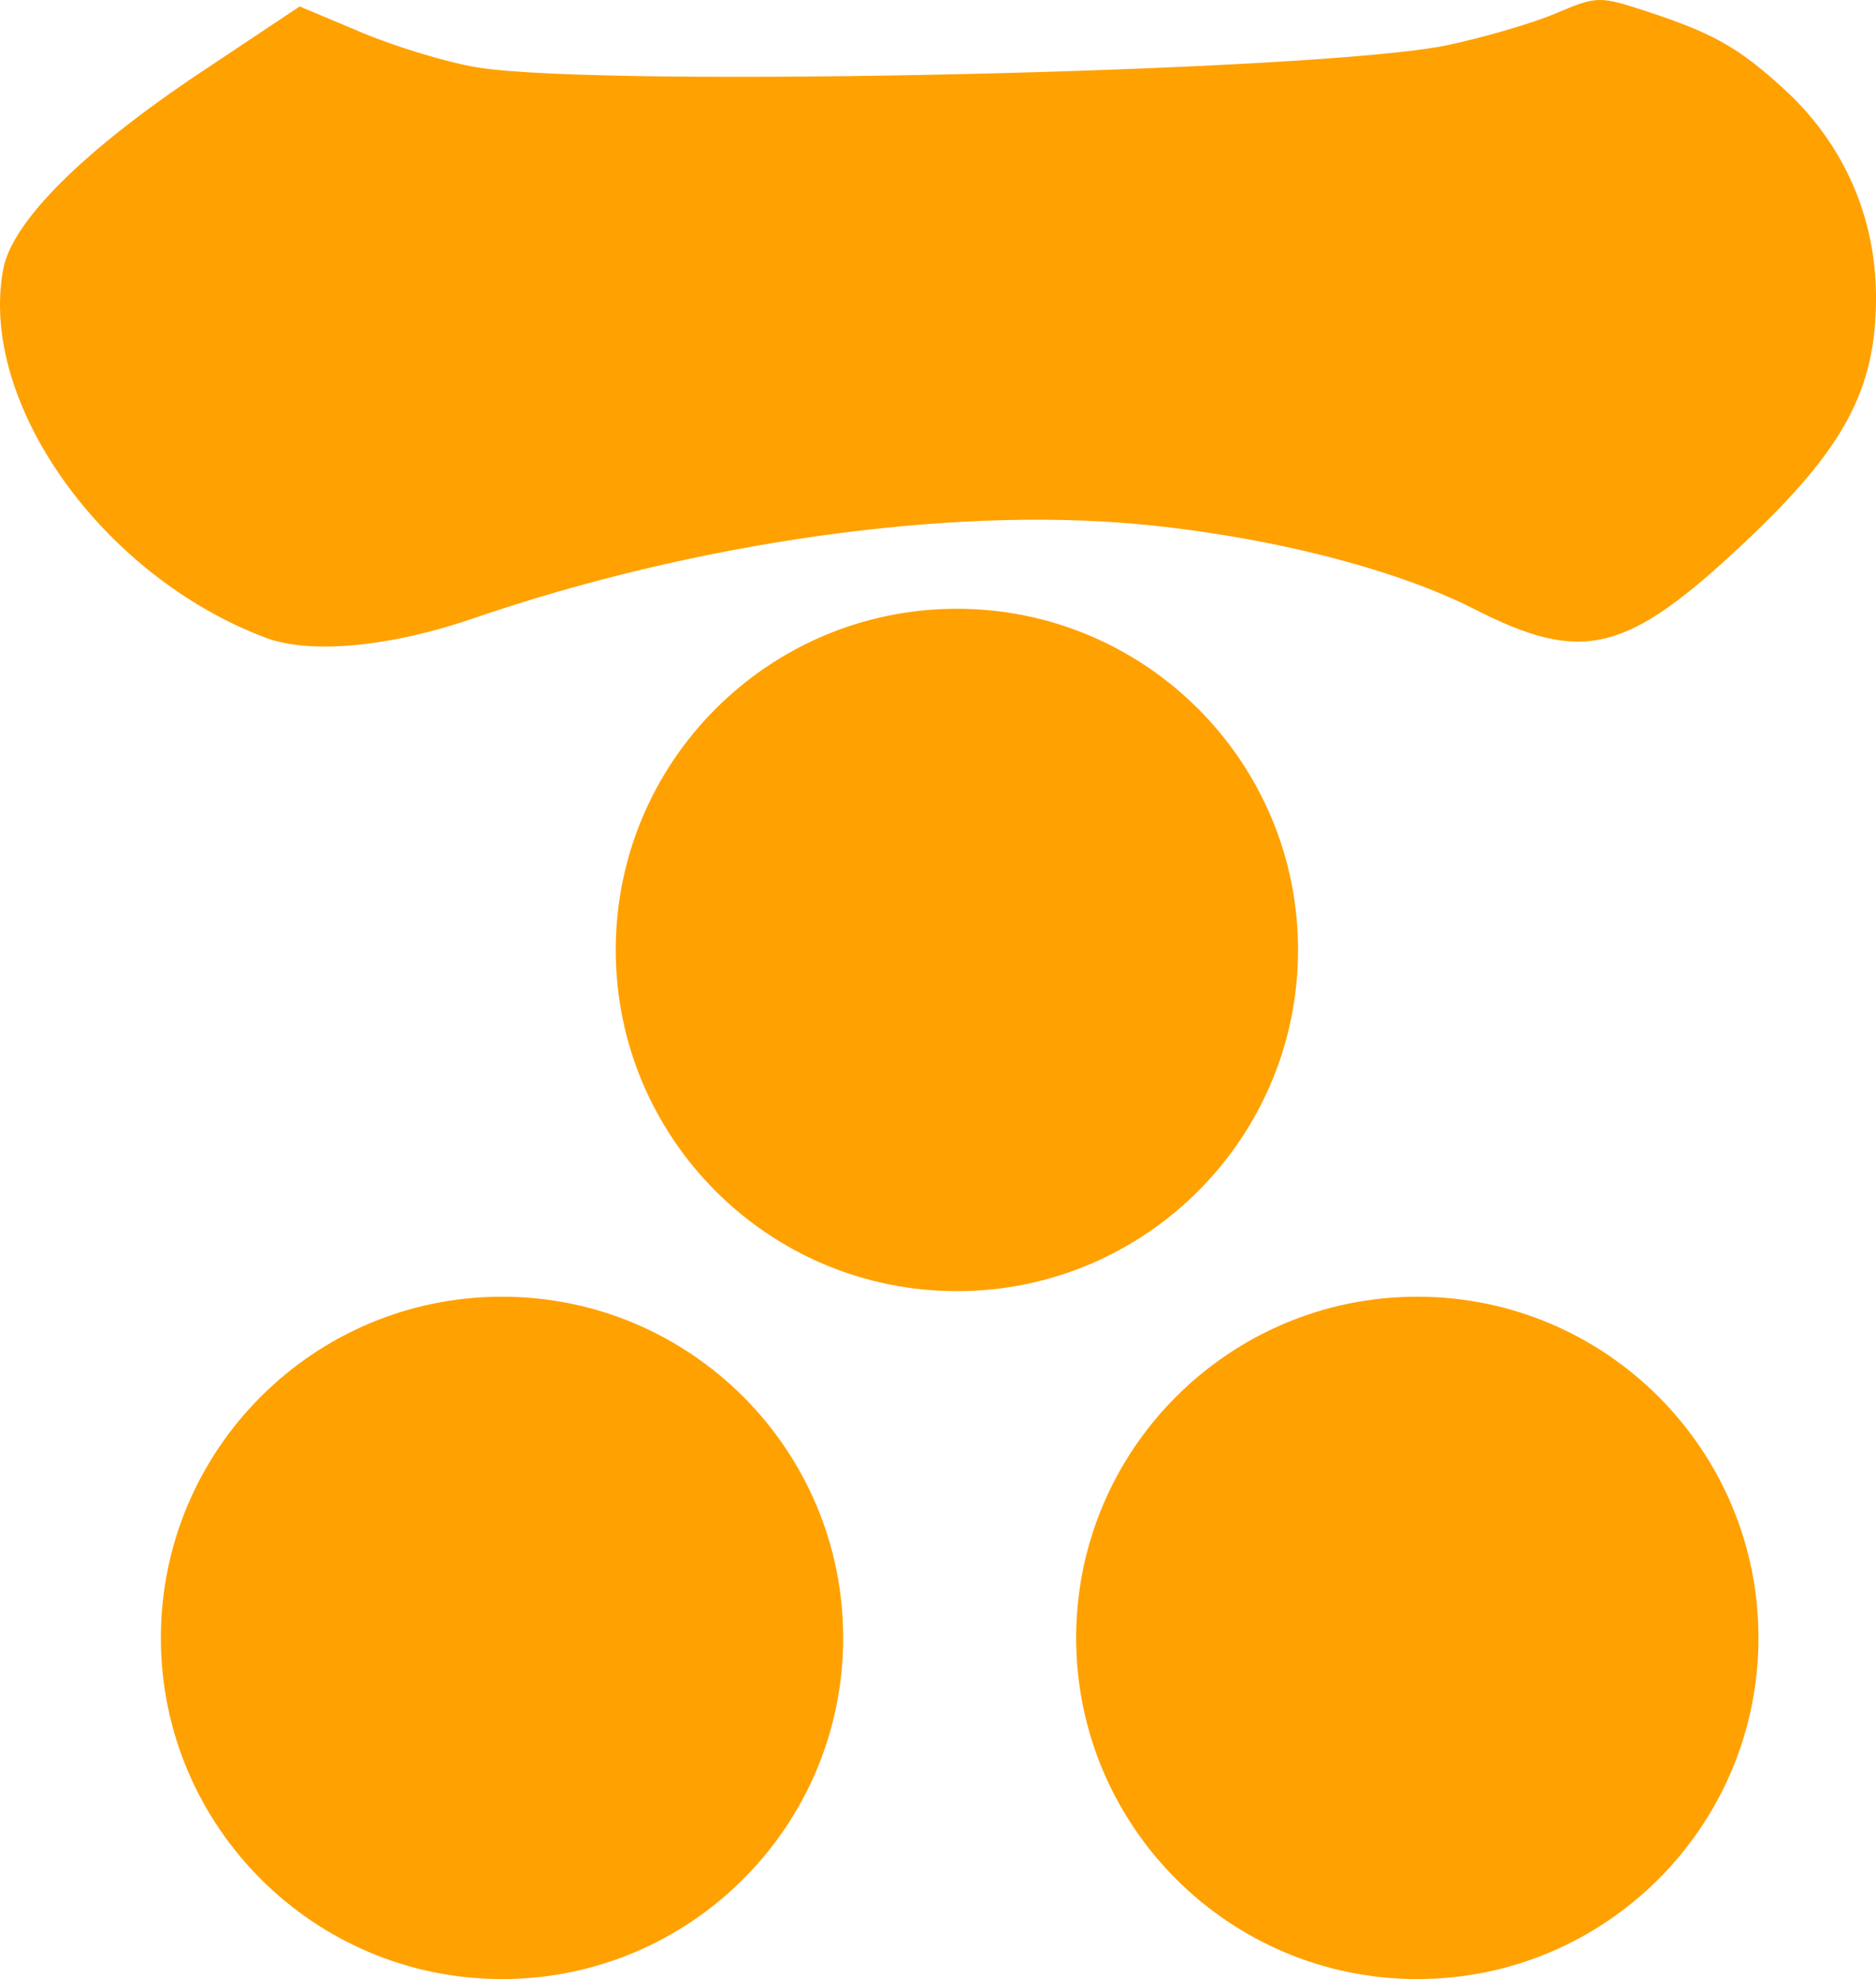 <?xml version="1.0" encoding="UTF-8" standalone="no"?>
<!-- Created with Inkscape (http://www.inkscape.org/) -->
<svg
   xmlns:dc="http://purl.org/dc/elements/1.1/"
   xmlns:cc="http://web.resource.org/cc/"
   xmlns:rdf="http://www.w3.org/1999/02/22-rdf-syntax-ns#"
   xmlns:svg="http://www.w3.org/2000/svg"
   xmlns="http://www.w3.org/2000/svg"
   xmlns:sodipodi="http://sodipodi.sourceforge.net/DTD/sodipodi-0.dtd"
   xmlns:inkscape="http://www.inkscape.org/namespaces/inkscape"
   id="svg1923"
   sodipodi:version="0.32"
   inkscape:version="0.44"
   width="209.91"
   height="221.42"
   version="1.0"
   sodipodi:docbase="D:\tmp"
   sodipodi:docname="Ichimonjimitsuboshi.svg">
  <defs
     id="defs1926" />
  <sodipodi:namedview
     inkscape:window-height="573"
     inkscape:window-width="799"
     inkscape:pageshadow="2"
     inkscape:pageopacity="0.0"
     guidetolerance="10.0"
     gridtolerance="10.0"
     objecttolerance="10.0"
     borderopacity="1.0"
     bordercolor="#666666"
     pagecolor="#ffffff"
     id="base"
     width="209.91px"
     height="221.42px"
     inkscape:zoom="1.6111111"
     inkscape:cx="117"
     inkscape:cy="102.55763"
     inkscape:window-x="204"
     inkscape:window-y="130"
     inkscape:current-layer="svg1923" />
  <path
     id="path2892"
     style="fill:#ffa100;fill-opacity:1"
     d="M 29.757,71.359 C 11.427,64.492 -2.439,45.04 0.36,30.118 C 1.362,24.778 9.315,16.855 22.471,8.089 L 33.529,0.722 L 40.523,3.66 C 44.37,5.277 50.194,7.027 53.465,7.55 C 67.928,9.864 147.793,8.029 161.913,5.06 C 166.038,4.192 171.525,2.584 174.107,1.487 C 178.651,-0.446 178.97,-0.454 184.107,1.225 C 191.706,3.709 194.553,5.318 199.678,10.023 C 206.303,16.106 209.911,24.306 209.912,33.279 C 209.913,43.607 206.359,50.209 195.101,60.789 C 181.972,73.128 177.08,74.321 164.955,68.141 C 156.043,63.6 141.719,59.978 127.398,58.645 C 106.067,56.66 77.69,60.681 52.913,69.199 C 43.635,72.388 34.724,73.219 29.757,71.359 z M 145.241,106.282 C 145.241,127.353 128.14,144.454 107.069,144.454 C 85.998,144.454 68.897,127.353 68.897,106.282 C 68.897,85.211 85.998,68.11 107.069,68.11 C 128.14,68.11 145.241,85.211 145.241,106.282 z M 94.345,183.248 C 94.345,204.319 77.244,221.42 56.172,221.42 C 35.101,221.42 18,204.319 18,183.248 C 18,162.176 35.101,145.075 56.172,145.075 C 77.244,145.075 94.345,162.176 94.345,183.248 z M 196.759,183.248 C 196.759,204.319 179.657,221.42 158.586,221.42 C 137.515,221.42 120.414,204.319 120.414,183.248 C 120.414,162.176 137.515,145.075 158.586,145.075 C 179.657,145.075 196.759,162.176 196.759,183.248 z " />
</svg>
